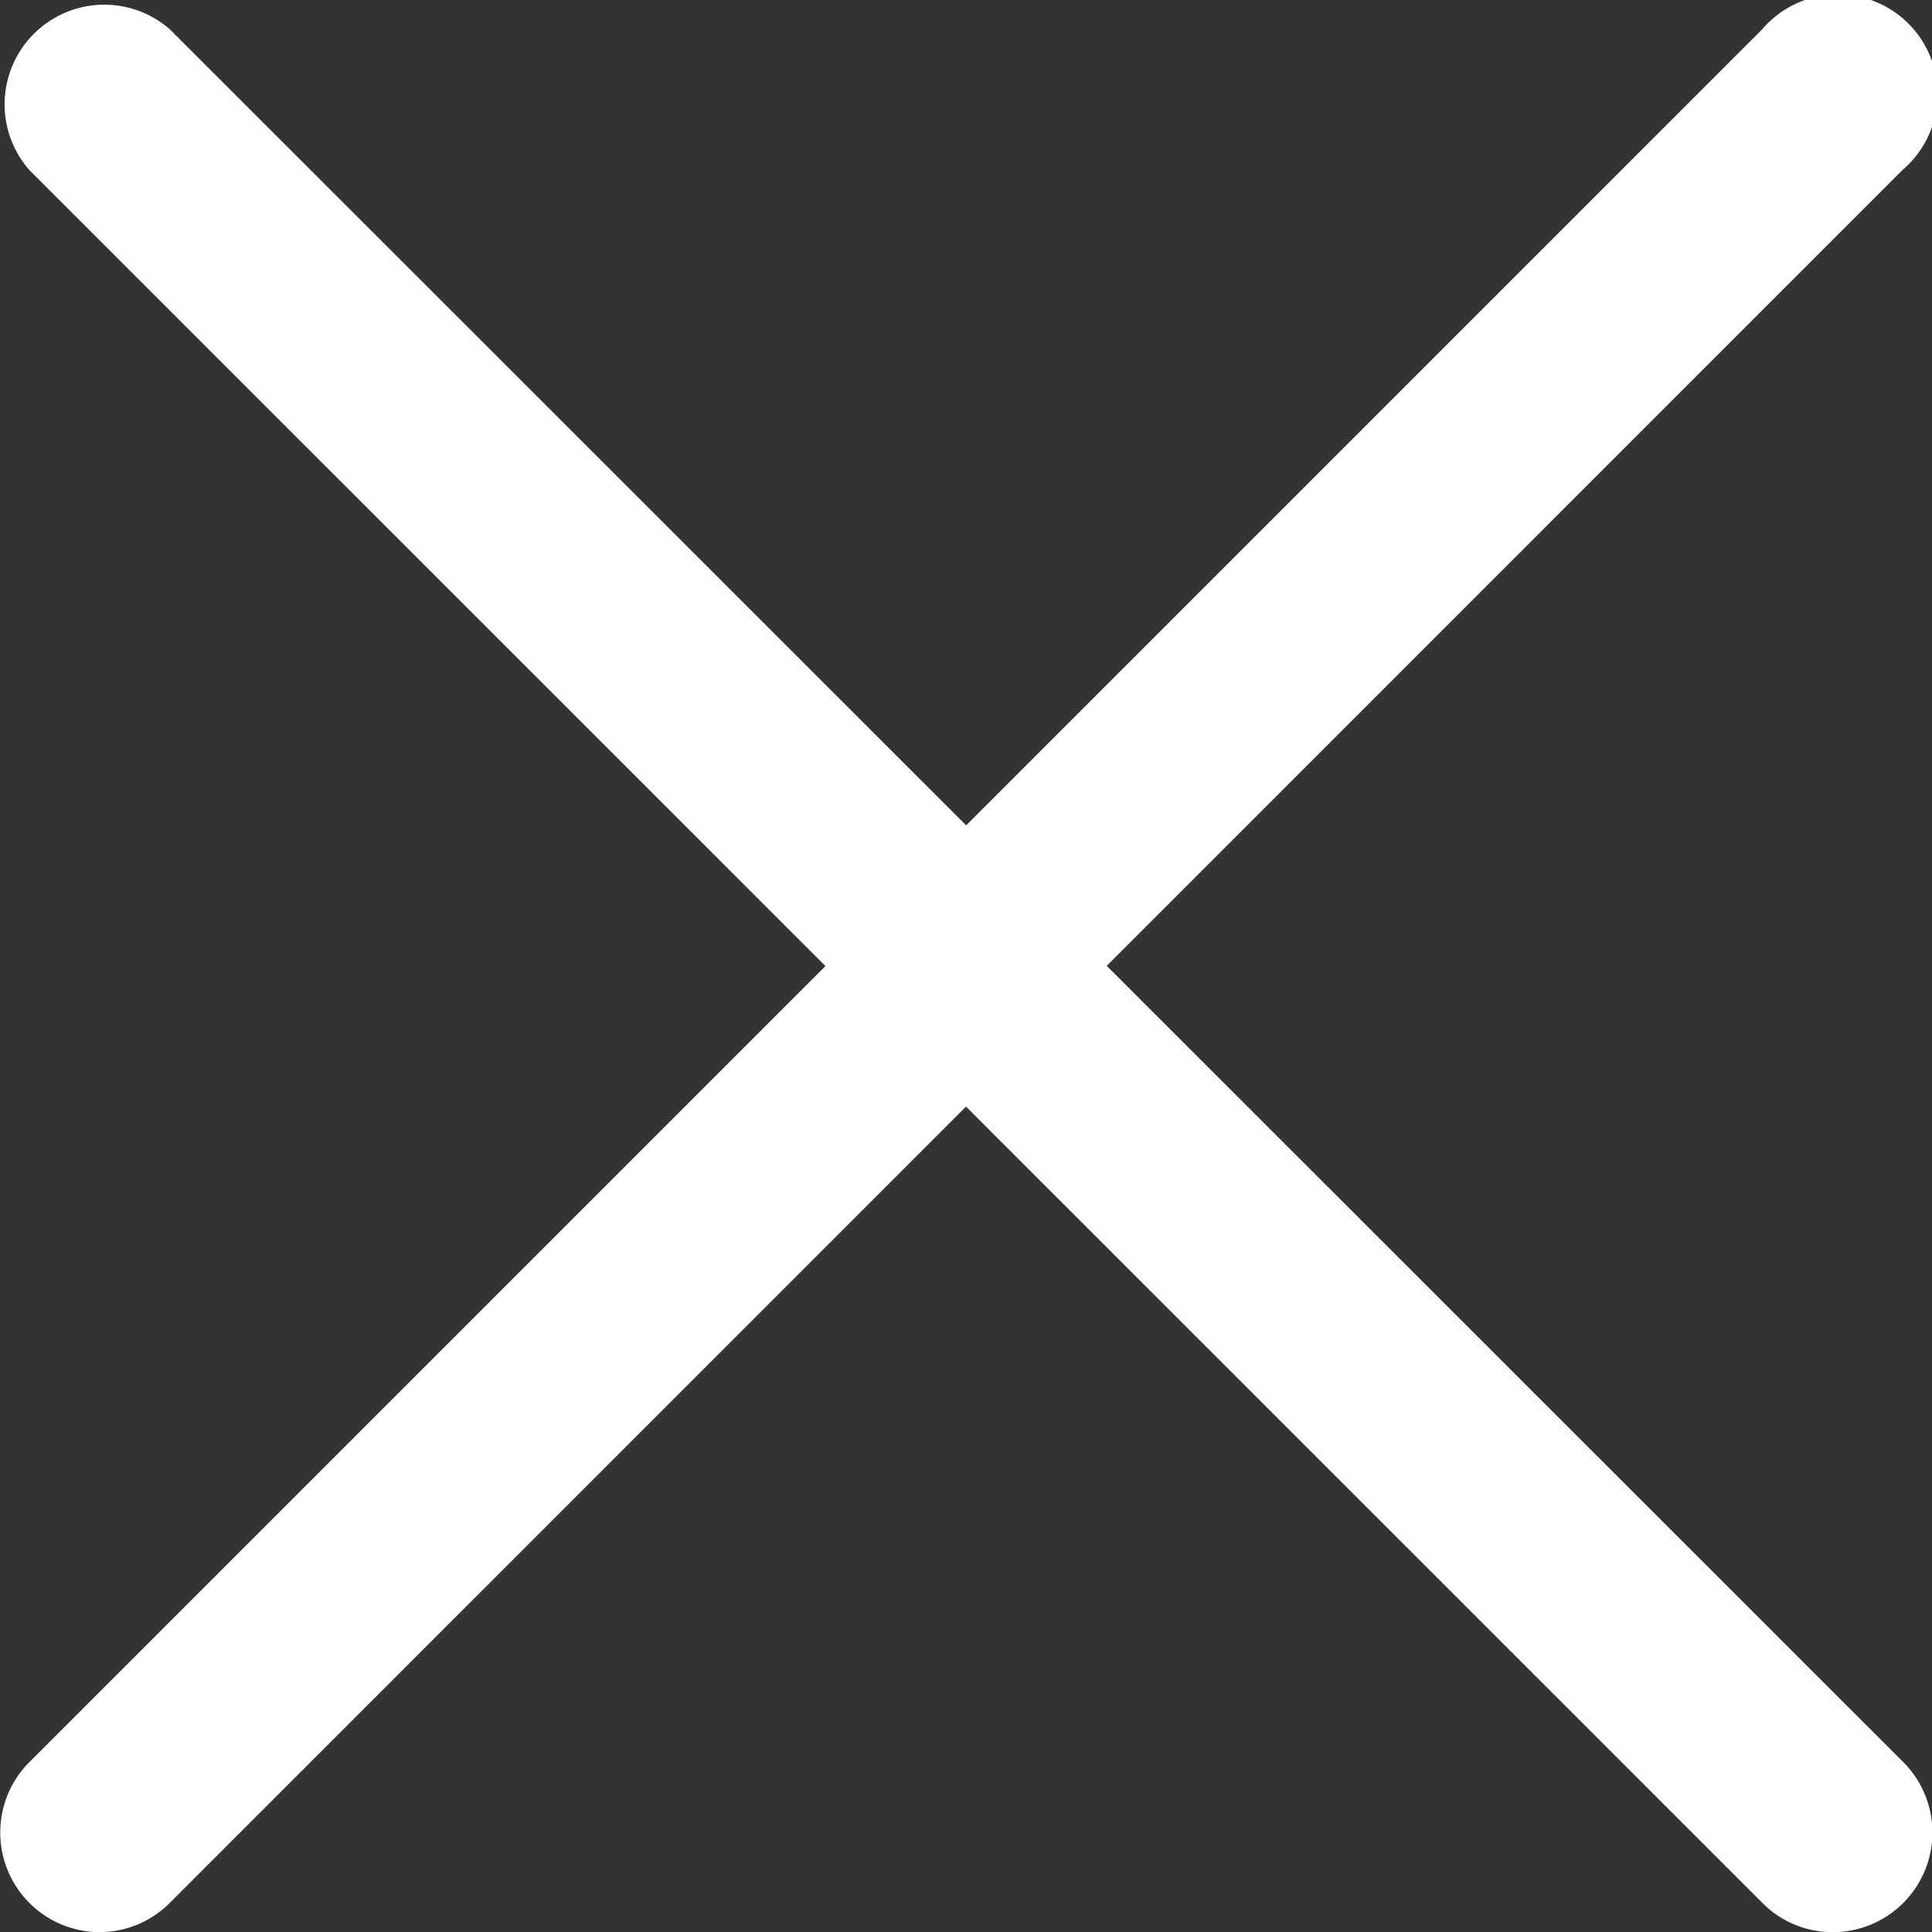 <svg id="close" xmlns="http://www.w3.org/2000/svg" width="11.632" height="11.632" viewBox="0 0 11.632 11.632">
  <rect x="0" y="0" width="11.632" height="11.632" fill="#333333" stroke="none"/>
  <path id="Path_496" data-name="Path 496" d="M.637,11.632A.6.6,0,0,1,.214,10.61L10.649.175a.6.6,0,1,1,.846.846L1.061,11.456a.6.6,0,0,1-.424.176Zm0,0" transform="translate(-0.039 0.001)" fill="#fff"/>
  <path id="Path_497" data-name="Path 497" d="M11.073,11.632a.594.594,0,0,1-.423-.176L.214,1.021A.6.6,0,0,1,1.061.175L11.5,10.61a.6.6,0,0,1-.423,1.022Zm0,0" transform="translate(-0.039 0.001)" fill="#fff"/>
</svg>
